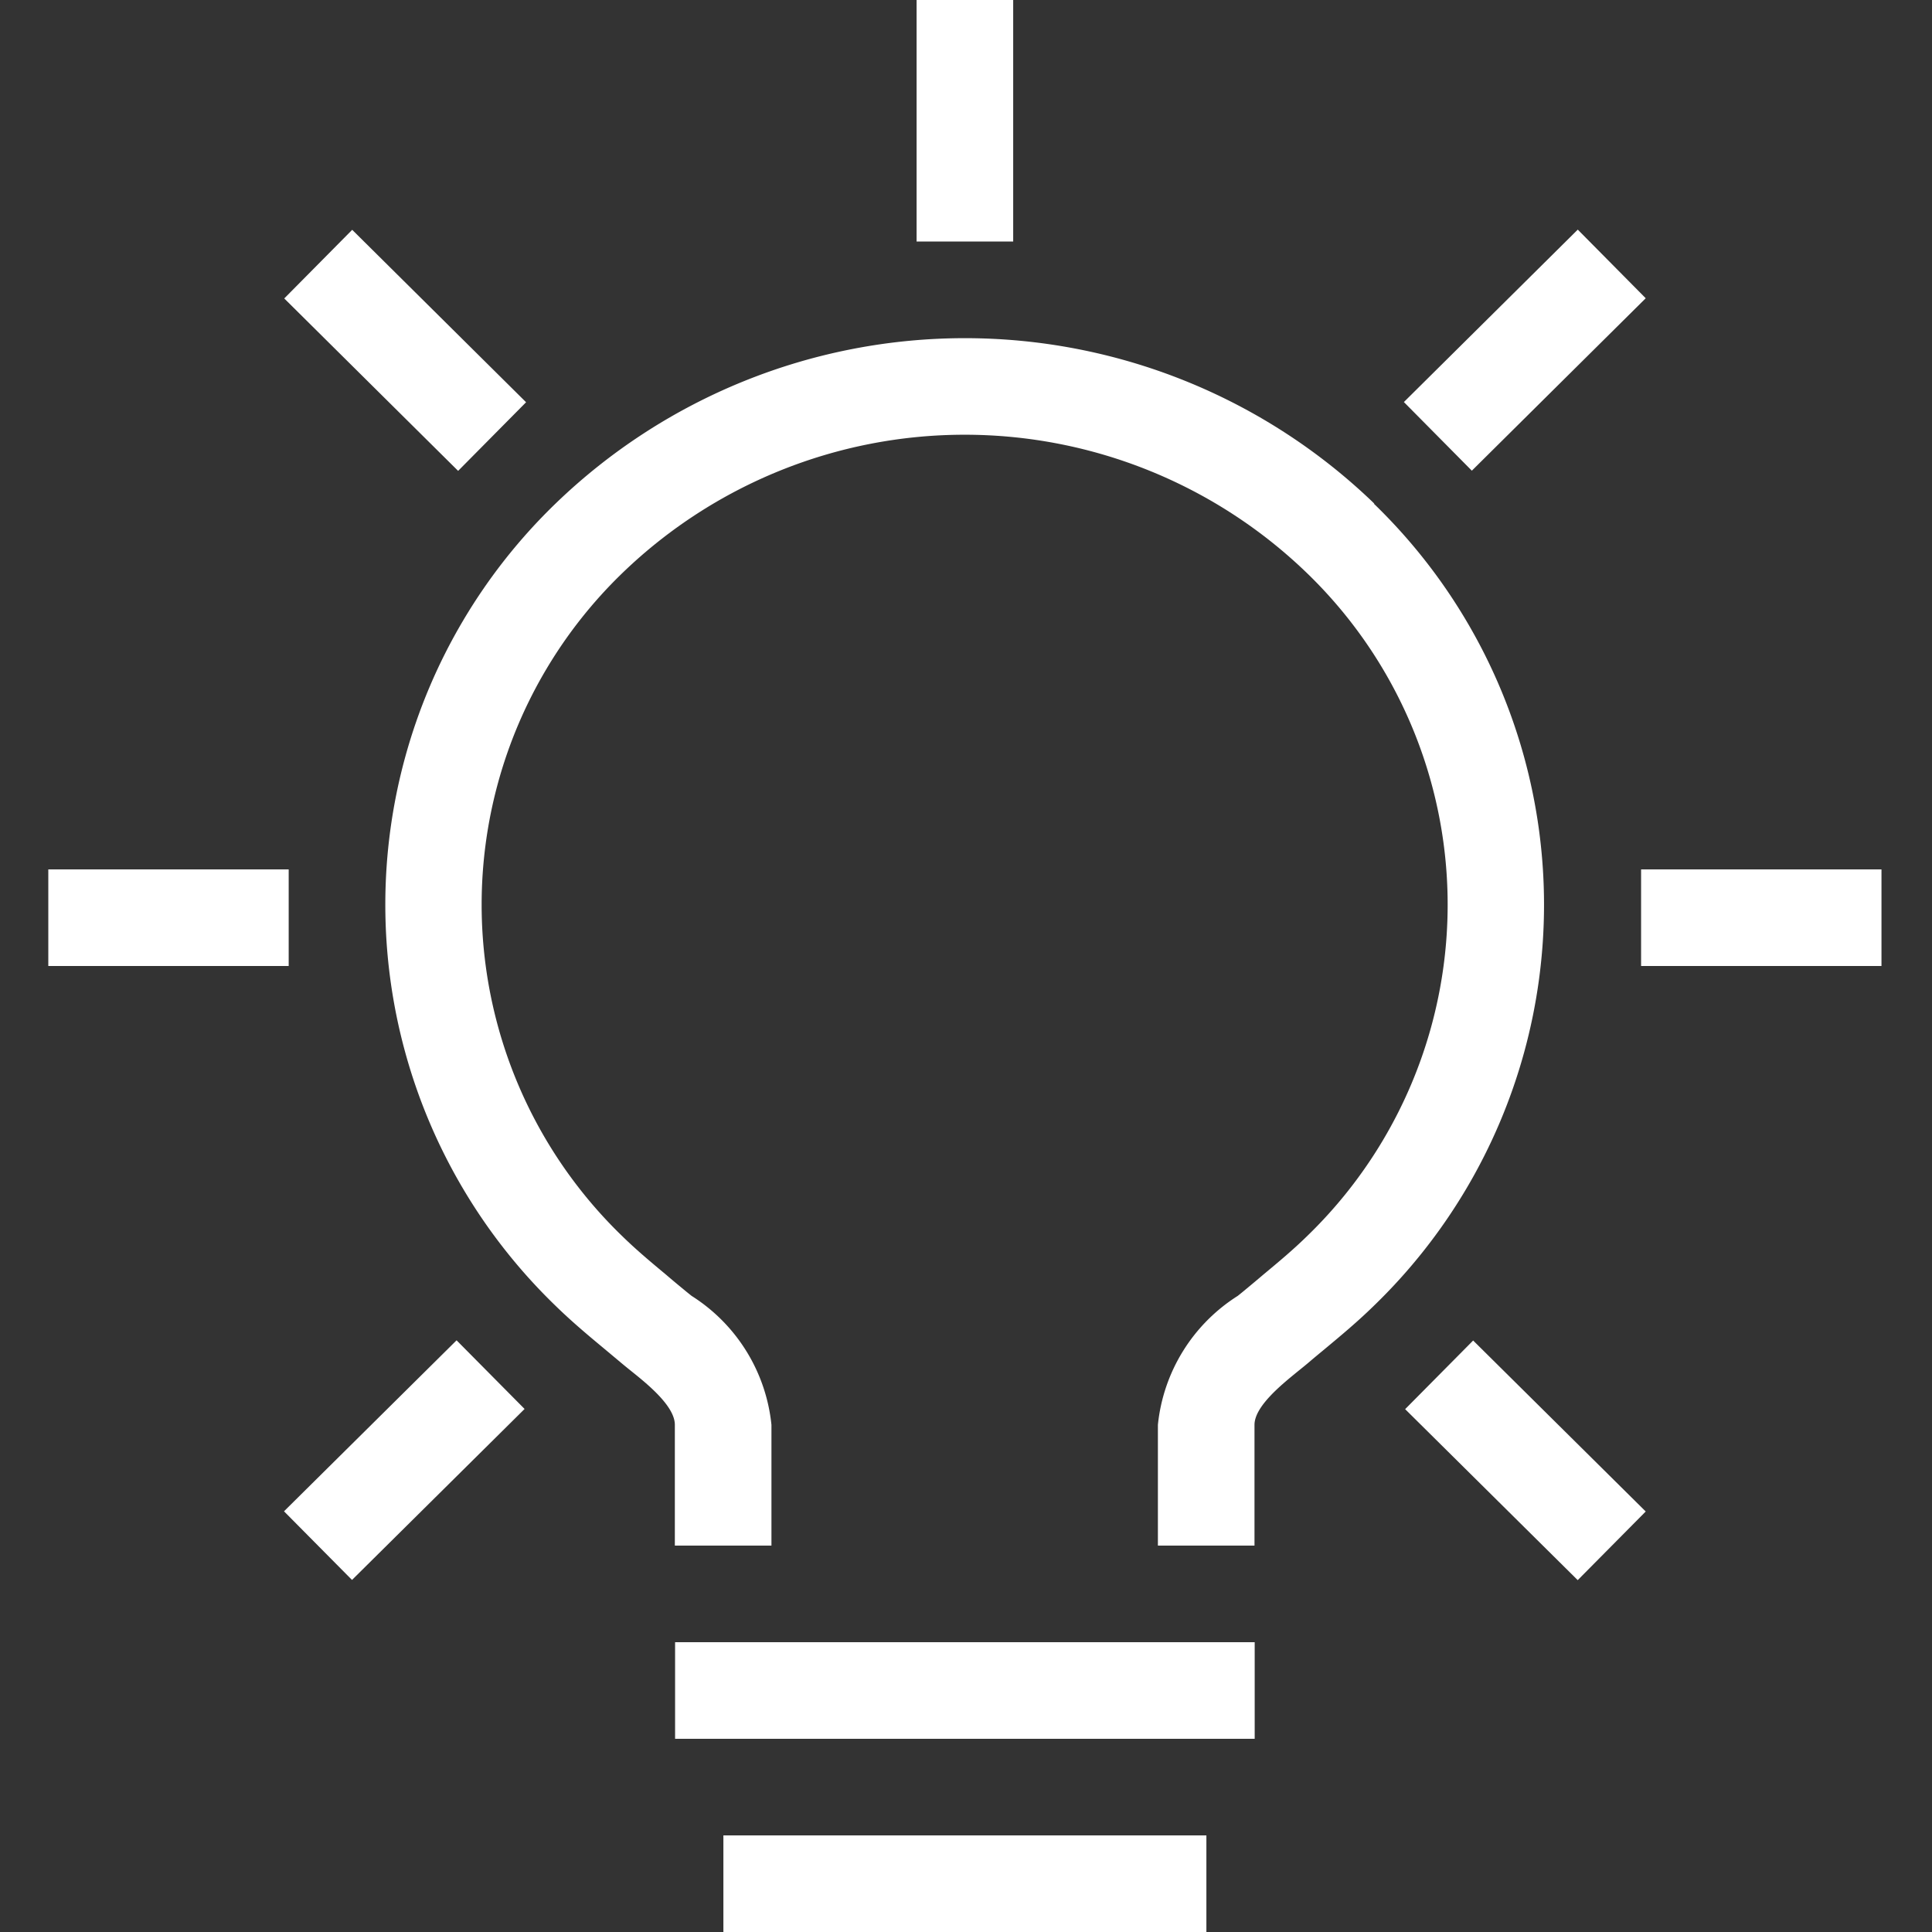 <svg xmlns="http://www.w3.org/2000/svg" width="40" height="40" viewBox="0 0 40 40">
  <rect x="0" y="0" width="40" height="40" fill="#333333" stroke="none"/>
  <g id="timeless_imapct_6" data-name="timeless imapct 6" transform="translate(-150 -904)">
    <g id="Group_39286" data-name="Group 39286">
      <rect id="Rectangle_153735" data-name="Rectangle 153735" width="40" height="40" transform="translate(150 904)" fill="#383838" opacity="0"/>
      <path id="lightbulb" d="M28.544,43.75l1.408,1.421-3.573,3.54L24.971,47.29Zm24.62-21.575-1.407-1.421-3.6,3.57,1.407,1.421Zm-4.981,23,3.573,3.54,1.408-1.421-3.573-3.54Zm-18.2-20.847-3.6-3.57-1.407,1.421,3.6,3.57ZM33.068,52h12V50h-12Zm1,4h10V54h-10ZM47.545,26.427a12.2,12.2,0,0,0-16.953,0,11.546,11.546,0,0,0,0,16.607c.349.34.685.62,1.01.89l.342.286c.064.054.138.114.219.179.339.272.9.726.9,1.11V48h2V45.5a3.589,3.589,0,0,0-1.653-2.67c-.065-.052-.125-.1-.177-.144q-.183-.15-.358-.3c-.309-.257-.6-.5-.892-.784a9.546,9.546,0,0,1,0-13.744,10.2,10.2,0,0,1,14.16,0,9.546,9.546,0,0,1,0,13.744c-.292.285-.583.527-.892.784q-.176.15-.358.3c-.052.044-.111.092-.176.144a3.589,3.589,0,0,0-1.653,2.67V48h2V45.5c0-.384.567-.838.9-1.11.081-.065.155-.125.219-.179.116-.1.23-.193.342-.286.325-.271.662-.55,1.01-.89a11.546,11.546,0,0,0,0-16.607ZM53.068,34v2h4.977V34Zm-28,0H20.091v2h4.977Zm15-18h-2v5h2Z" transform="translate(130.909 888)" fill="#fff"/>
    </g>
  </g>
</svg>
